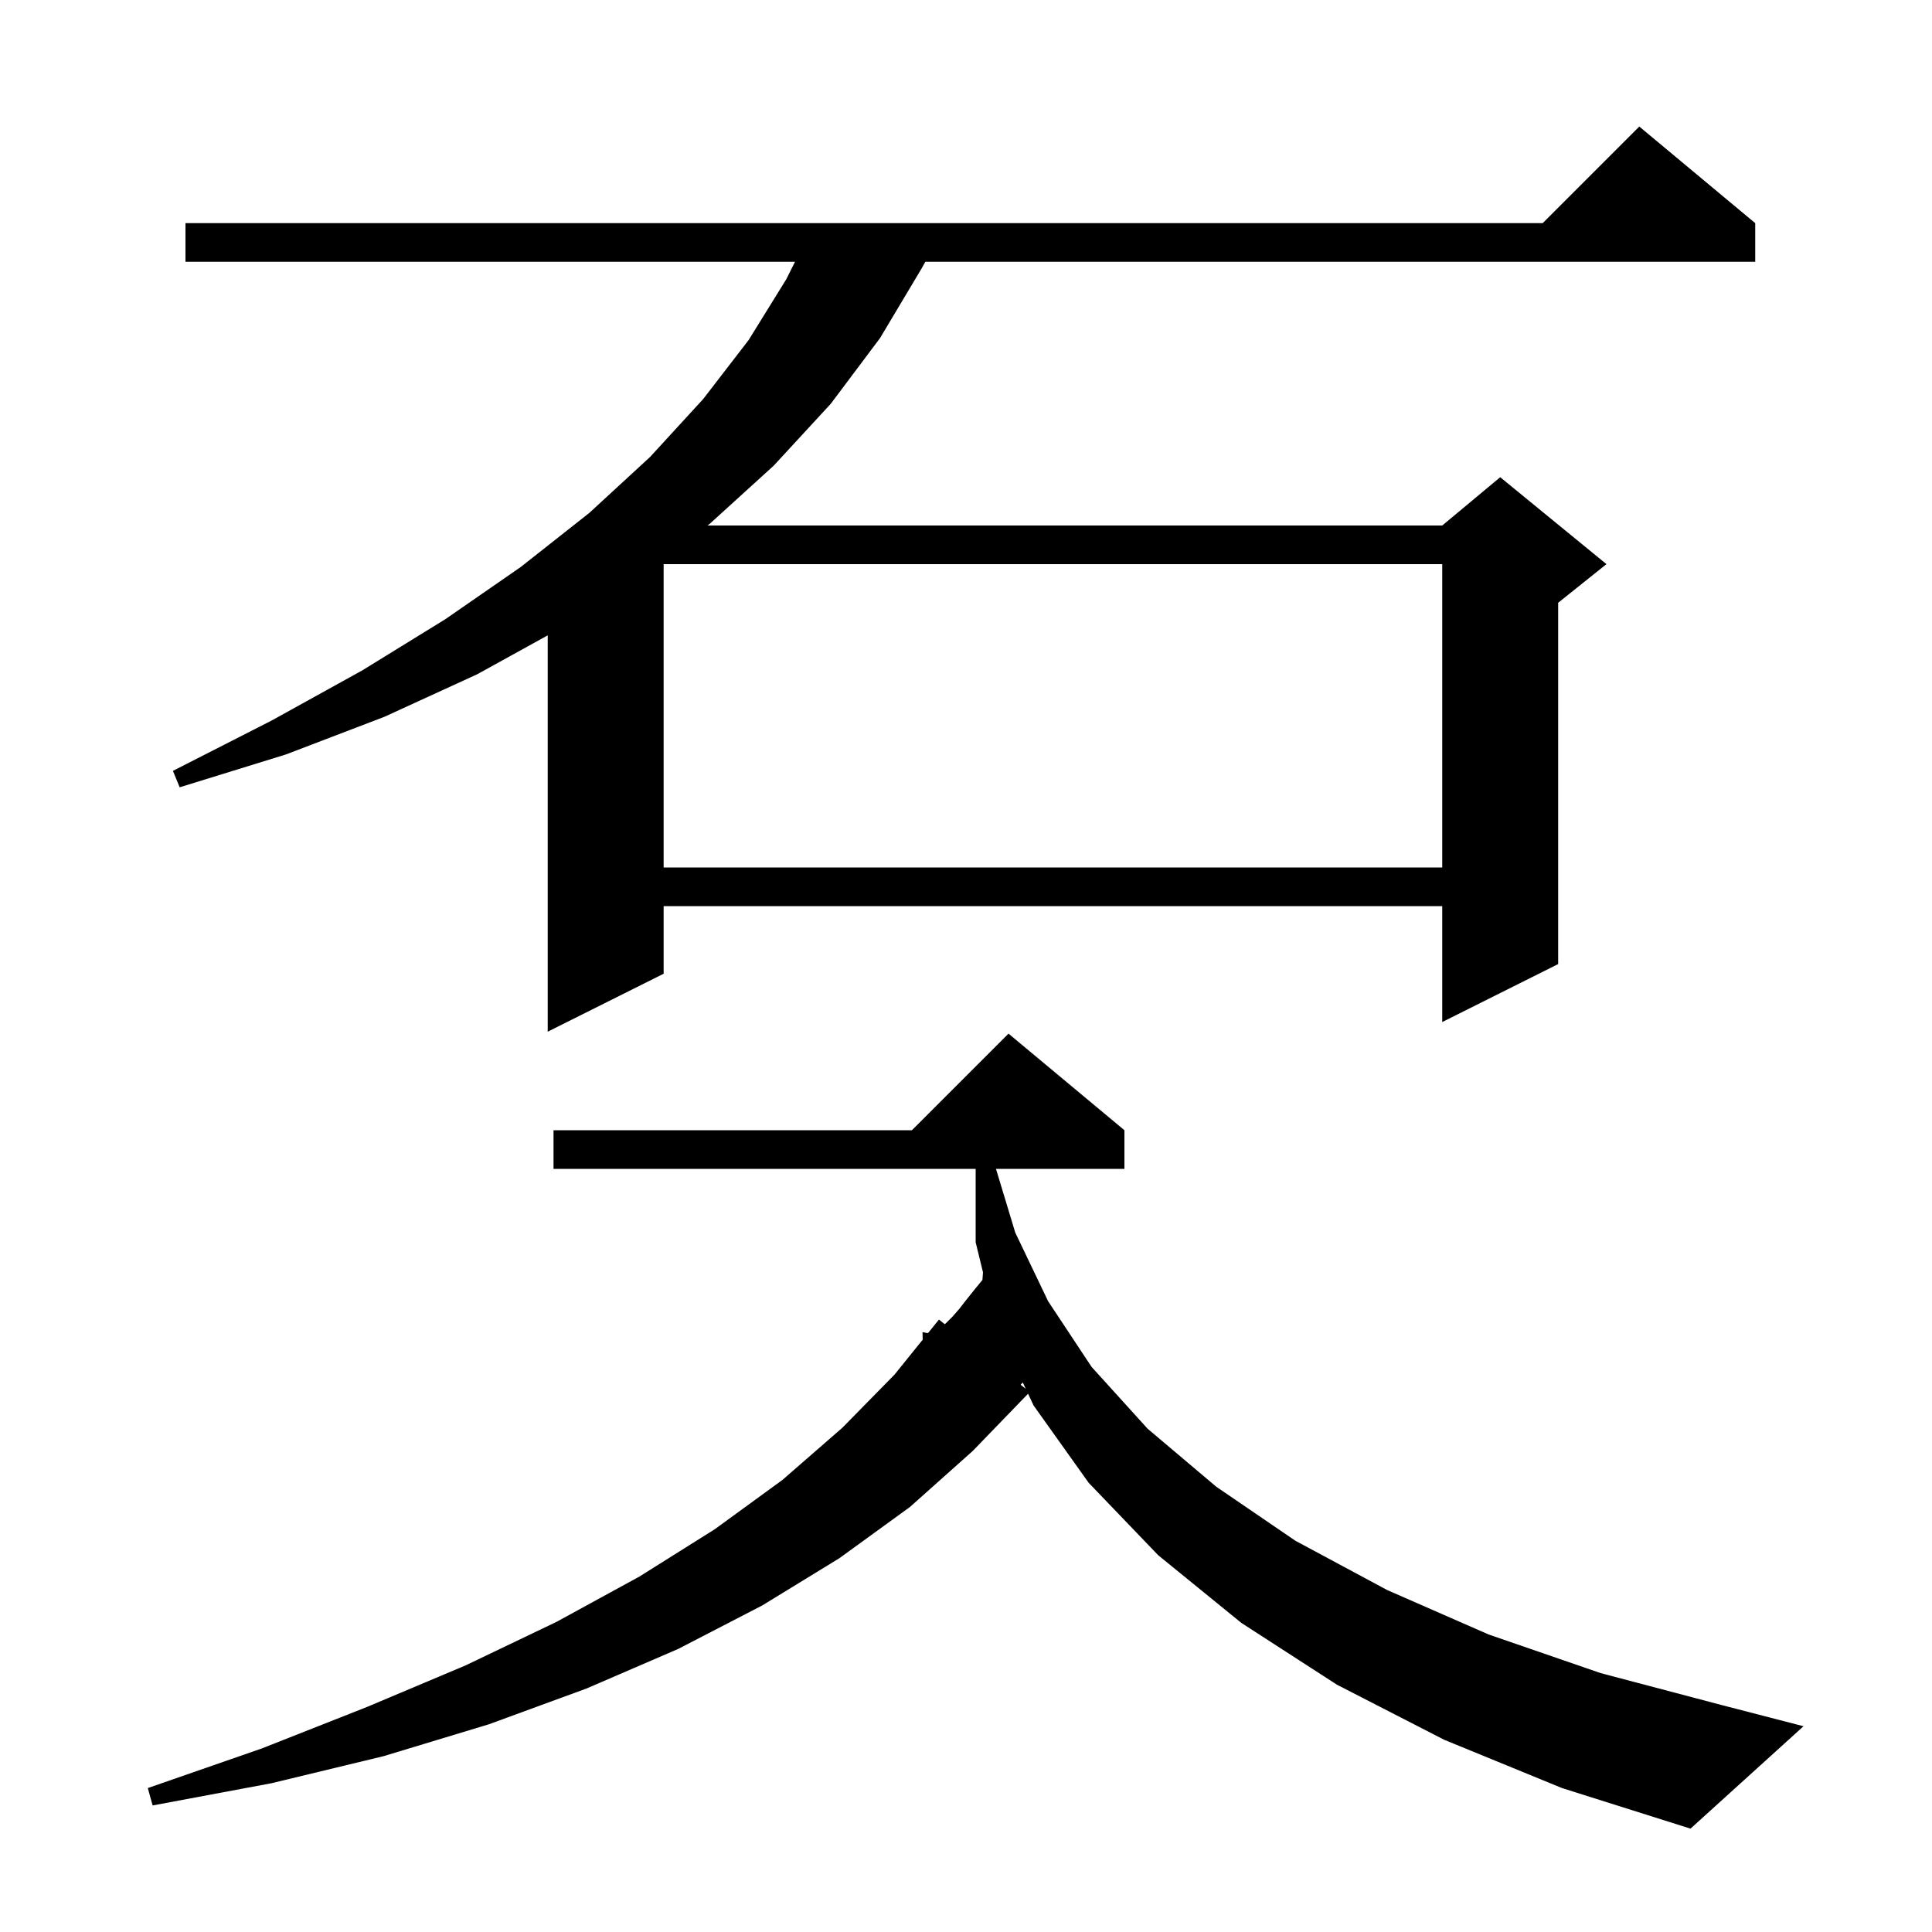 <svg xmlns="http://www.w3.org/2000/svg" xmlns:xlink="http://www.w3.org/1999/xlink" version="1.1" baseProfile="full" viewBox="0 0 200 200" width="200" height="200"><g fill="currentColor"><path d="M 149.5 180.1 L 138.4 174.4 L 128.5 168.0 L 119.9 161.0 L 112.7 153.5 L 107.0 145.5 L 106.426 144.279 L 100.7 150.2 L 94.2 156.0 L 86.9 161.3 L 78.9 166.2 L 70.2 170.7 L 60.7 174.8 L 50.6 178.5 L 39.7 181.8 L 28.1 184.6 L 15.8 186.9 L 15.3 185.1 L 27.1 181.0 L 38.0 176.7 L 48.2 172.4 L 57.6 167.9 L 66.2 163.2 L 74.0 158.3 L 81.0 153.2 L 87.2 147.8 L 92.6 142.3 L 95.517 138.685 L 95.5 137.9 L 96.0 138.0 L 96.096 137.968 L 97.2 136.6 L 97.795 137.075 L 97.9 137.0 L 98.6 136.3 L 99.3 135.5 L 100.0 134.6 L 100.8 133.6 L 101.7 132.5 L 101.76 131.714 L 101.0 128.6 L 101.0 121.0 L 57.3 121.0 L 57.3 117.0 L 94.4 117.0 L 104.4 107.0 L 116.4 117.0 L 116.4 121.0 L 103.103 121.0 L 105.1 127.6 L 108.5 134.7 L 113.0 141.5 L 118.8 147.9 L 125.9 153.9 L 134.1 159.5 L 143.6 164.6 L 154.1 169.2 L 165.7 173.2 L 178.2 176.5 L 186.7 178.7 L 175.0 189.3 L 161.7 185.1 Z M 105.654 143.346 L 106.188 143.771 L 105.881 143.119 Z M 181.7 23.1 L 181.7 27.1 L 95.789 27.1 L 95.4 27.8 L 91.1 35.0 L 86.0 41.8 L 80.1 48.2 L 73.5 54.2 L 73.239 54.4 L 149.3 54.4 L 155.3 49.4 L 166.3 58.4 L 161.3 62.4 L 161.3 99.8 L 149.3 105.8 L 149.3 93.8 L 68.7 93.8 L 68.7 100.8 L 56.7 106.8 L 56.7 65.772 L 49.4 69.8 L 39.8 74.2 L 29.6 78.1 L 18.6 81.5 L 17.9 79.8 L 28.1 74.6 L 37.5 69.4 L 46.1 64.1 L 53.9 58.7 L 61.0 53.1 L 67.3 47.3 L 72.8 41.3 L 77.5 35.2 L 81.4 28.9 L 82.3 27.1 L 19.2 27.1 L 19.2 23.1 L 159.7 23.1 L 169.7 13.1 Z M 68.7 58.4 L 68.7 89.8 L 149.3 89.8 L 149.3 58.4 Z "/></g></svg>